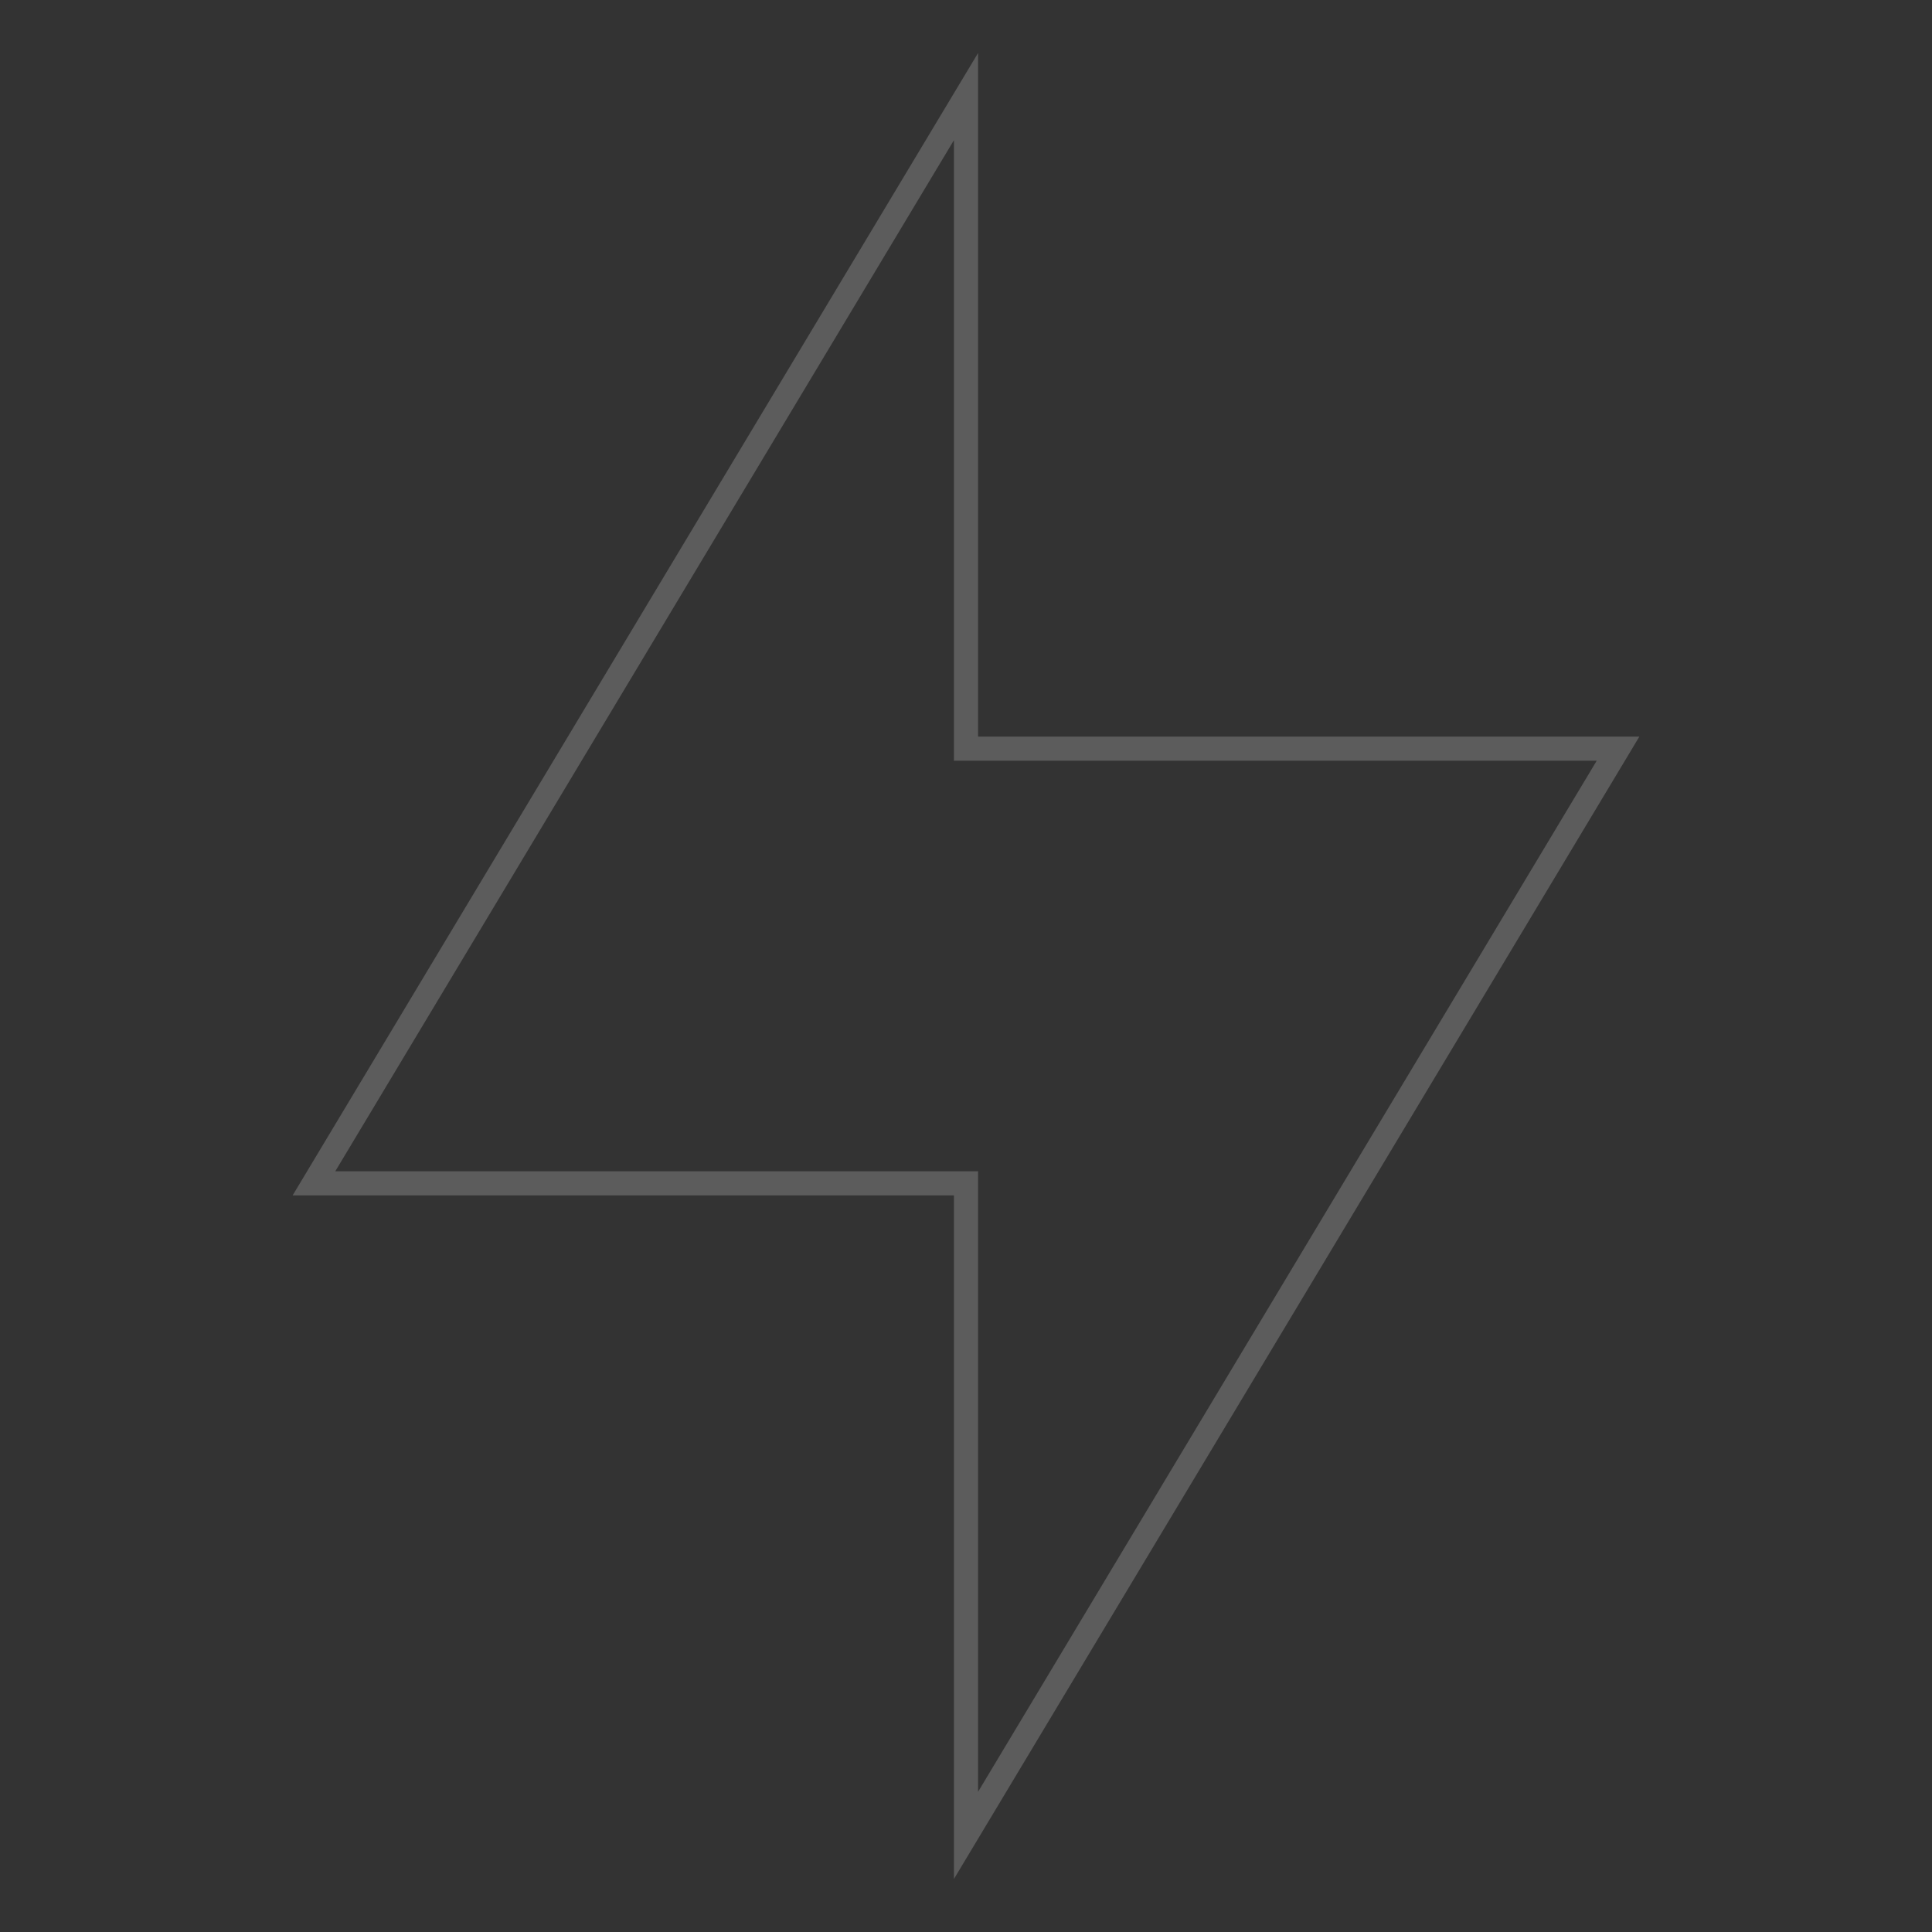 <svg fill="none" height="160" width="160" xmlns="http://www.w3.org/2000/svg"><rect width="100%" height="100%" fill="#333333" stroke="none"/><path d="m26 98 54-90v54h54l-54 90v-54z" opacity=".2" stroke="#fff" stroke-width="2"/></svg>